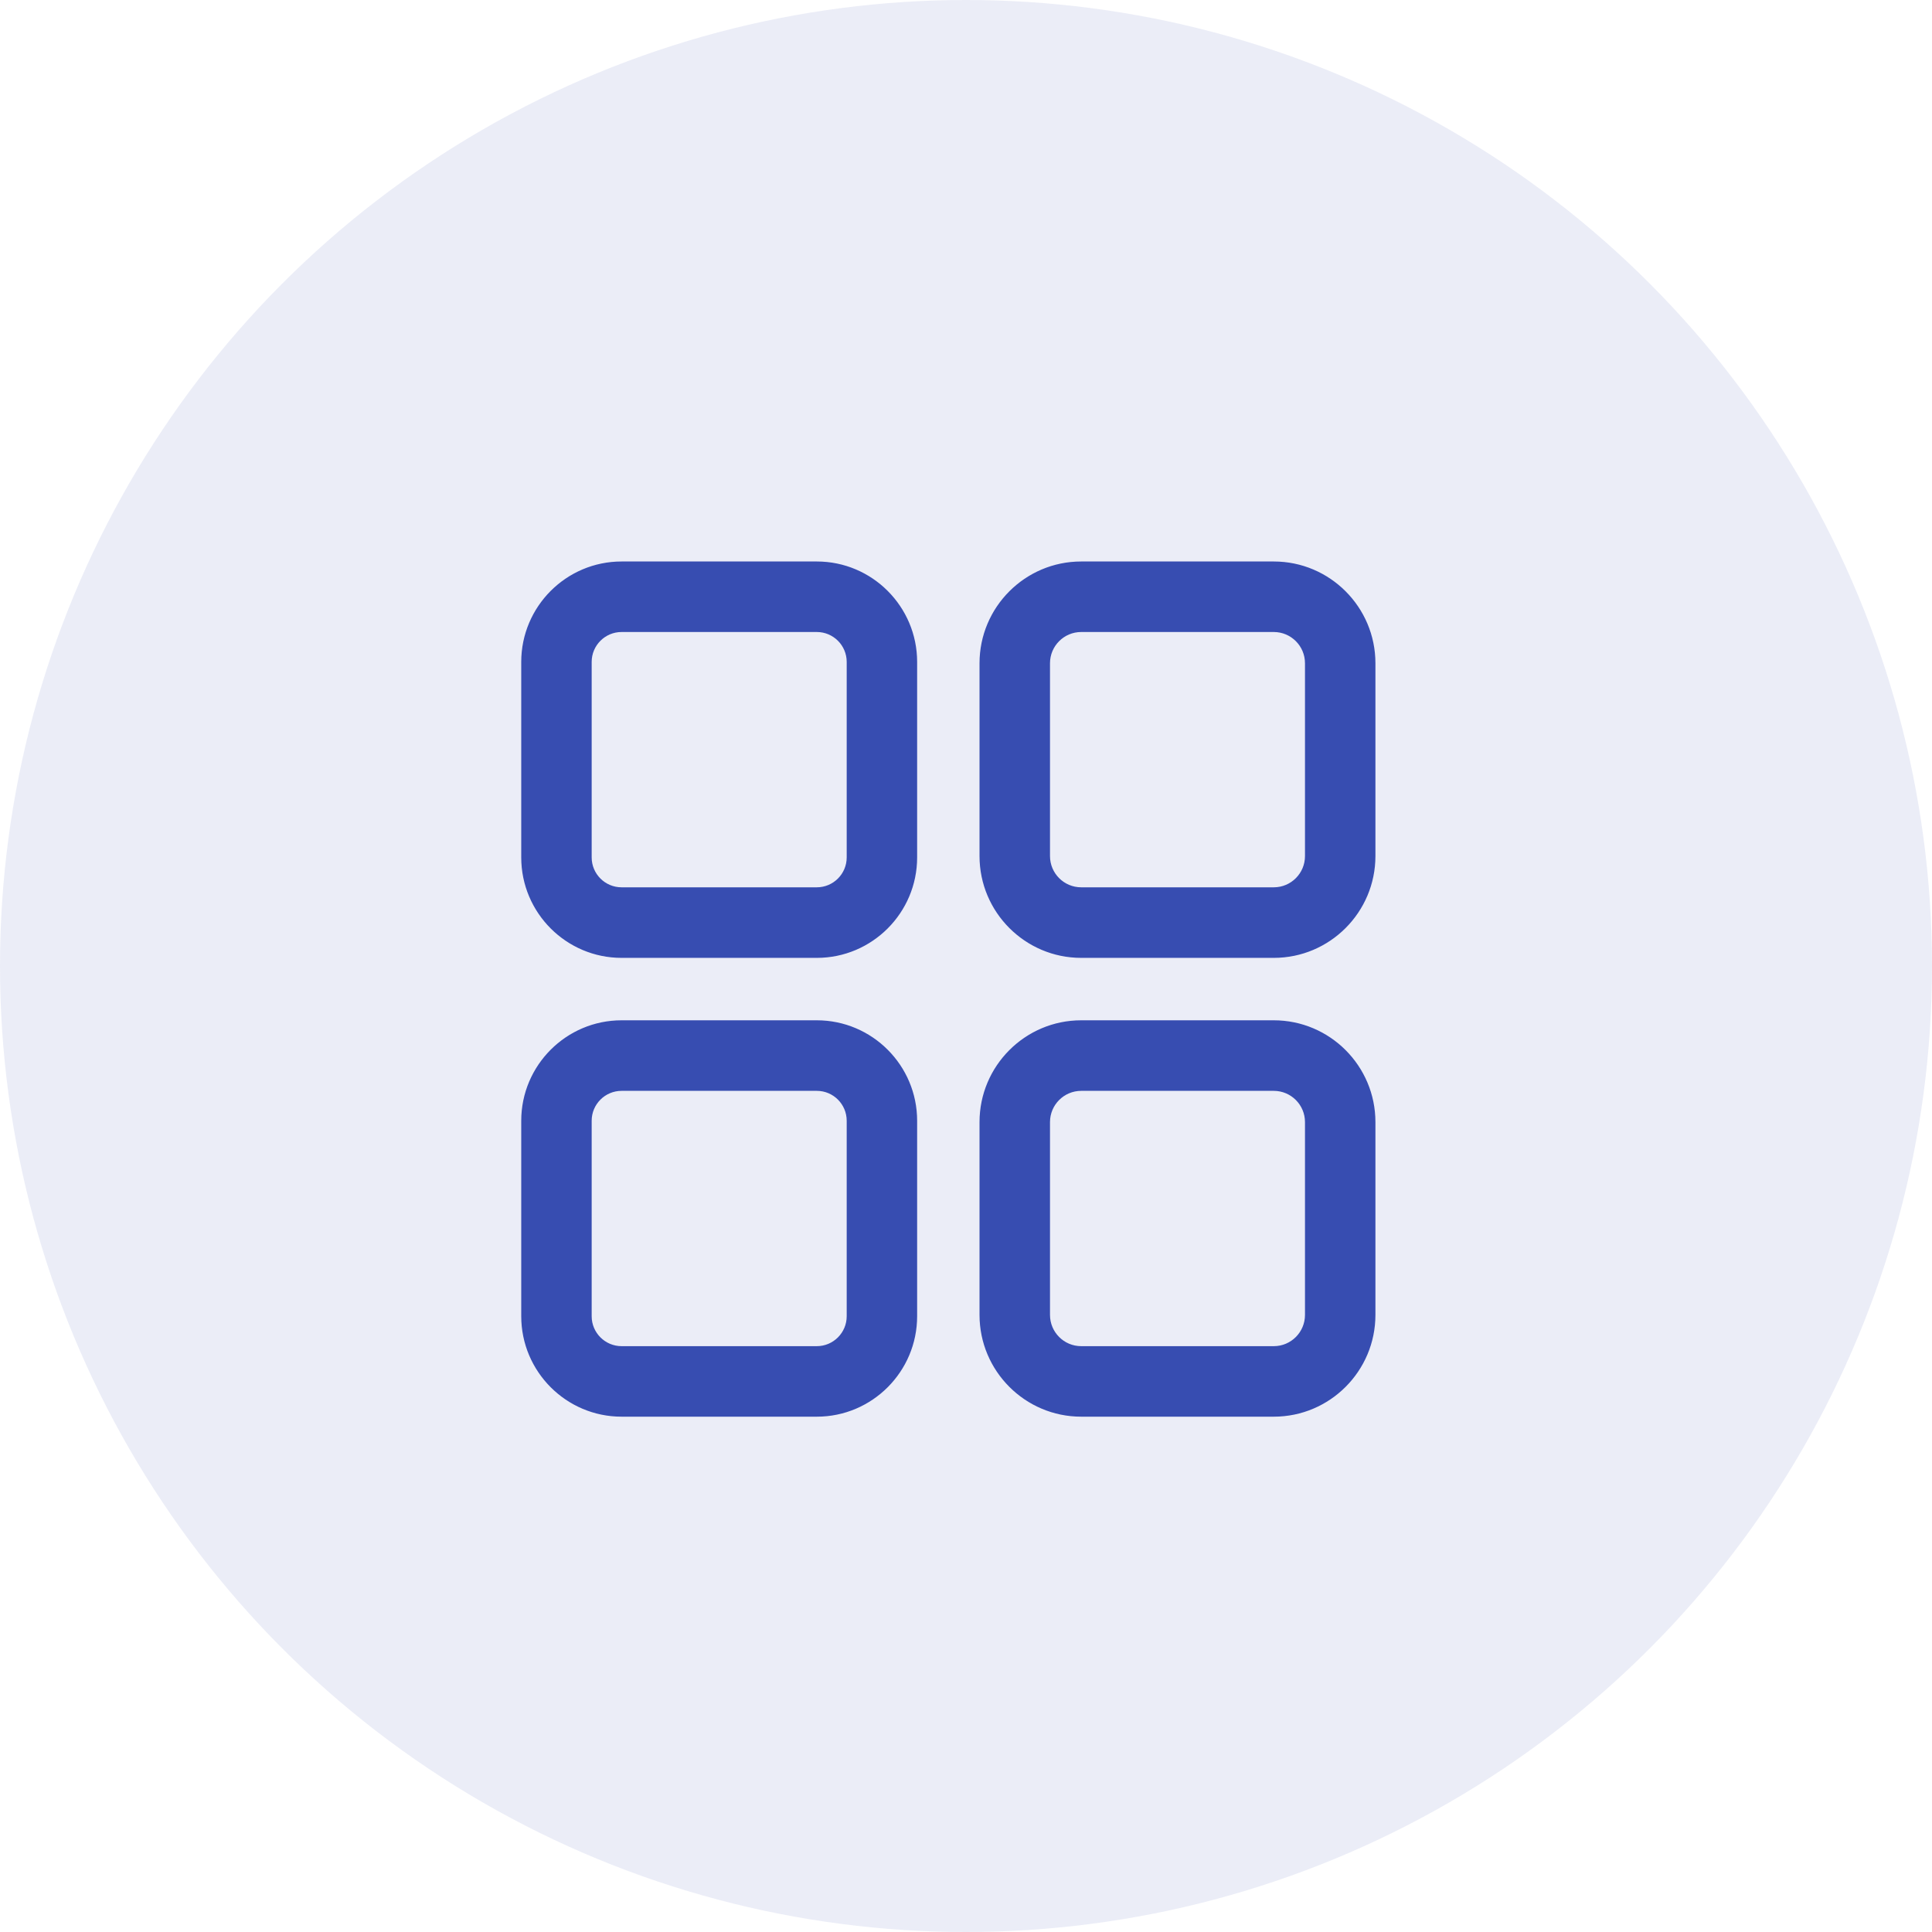 <svg width="48" height="48" viewBox="0 0 48 48" fill="none" xmlns="http://www.w3.org/2000/svg">
<circle cx="24" cy="24" r="24" fill="#374DB1" fill-opacity="0.1"/>
<path fill-rule="evenodd" clip-rule="evenodd" d="M15.443 14H20.294C21.64 14 22.736 15.097 22.736 16.446V21.302C22.736 22.651 21.64 23.748 20.294 23.748H15.443C14.096 23.748 13 22.651 13 21.302V16.446C13 15.097 14.096 14 15.443 14ZM20.293 22.095C20.73 22.095 21.086 21.739 21.086 21.302V16.445C21.086 16.008 20.73 15.652 20.293 15.652H15.443C15.006 15.652 14.65 16.008 14.65 16.445V21.302C14.65 21.739 15.006 22.095 15.443 22.095H20.293Z" fill="#374DB1"/>
<path d="M20.294 13.95H15.443V14.05H20.294V13.95ZM22.786 16.446C22.786 15.07 21.668 13.95 20.294 13.95V14.05C21.613 14.05 22.686 15.125 22.686 16.446H22.786ZM22.786 21.302V16.446H22.686V21.302H22.786ZM20.294 23.798C21.668 23.798 22.786 22.678 22.786 21.302H22.686C22.686 22.623 21.613 23.698 20.294 23.698V23.798ZM15.443 23.798H20.294V23.698H15.443V23.798ZM12.95 21.302C12.95 22.678 14.068 23.798 15.443 23.798V23.698C14.124 23.698 13.05 22.623 13.05 21.302H12.95ZM12.95 16.446V21.302H13.05V16.446H12.95ZM15.443 13.95C14.068 13.95 12.95 15.07 12.95 16.446H13.05C13.05 15.125 14.124 14.05 15.443 14.05V13.95ZM21.036 21.302C21.036 21.712 20.703 22.045 20.293 22.045V22.145C20.758 22.145 21.136 21.767 21.136 21.302H21.036ZM21.036 16.445V21.302H21.136V16.445H21.036ZM20.293 15.702C20.703 15.702 21.036 16.035 21.036 16.445H21.136C21.136 15.98 20.758 15.602 20.293 15.602V15.702ZM15.443 15.702H20.293V15.602H15.443V15.702ZM14.7 16.445C14.7 16.035 15.033 15.702 15.443 15.702V15.602C14.978 15.602 14.6 15.98 14.6 16.445H14.7ZM14.7 21.302V16.445H14.6V21.302H14.7ZM15.443 22.045C15.033 22.045 14.7 21.712 14.7 21.302H14.6C14.6 21.767 14.978 22.145 15.443 22.145V22.045ZM20.293 22.045H15.443V22.145H20.293V22.045Z" fill="#374DB1"/>
<path fill-rule="evenodd" clip-rule="evenodd" d="M26.862 14H31.647C33.012 14 34.123 15.112 34.123 16.478V21.269C34.123 22.636 33.012 23.748 31.647 23.748H26.862C25.497 23.748 24.386 22.636 24.386 21.269V16.478C24.386 15.112 25.497 14 26.862 14ZM31.647 22.095C32.102 22.095 32.472 21.725 32.472 21.269V16.478C32.472 16.023 32.102 15.652 31.647 15.652H26.862C26.407 15.652 26.037 16.023 26.037 16.478V21.269C26.037 21.725 26.407 22.095 26.862 22.095H31.647Z" fill="#374DB1"/>
<path d="M31.647 13.95H26.862V14.05H31.647V13.95ZM34.172 16.478C34.172 15.084 33.04 13.95 31.647 13.95V14.05C32.984 14.05 34.072 15.139 34.072 16.478H34.172ZM34.172 21.269V16.478H34.072V21.269H34.172ZM31.647 23.798C33.04 23.798 34.172 22.663 34.172 21.269H34.072C34.072 22.608 32.984 23.698 31.647 23.698V23.798ZM26.862 23.798H31.647V23.698H26.862V23.798ZM24.336 21.269C24.336 22.663 25.469 23.798 26.862 23.798V23.698C25.524 23.698 24.436 22.608 24.436 21.269H24.336ZM24.336 16.478V21.269H24.436V16.478H24.336ZM26.862 13.95C25.469 13.95 24.336 15.084 24.336 16.478H24.436C24.436 15.139 25.524 14.05 26.862 14.05V13.95ZM32.422 21.269C32.422 21.697 32.075 22.045 31.647 22.045V22.145C32.13 22.145 32.522 21.752 32.522 21.269H32.422ZM32.422 16.478V21.269H32.522V16.478H32.422ZM31.647 15.702C32.075 15.702 32.422 16.05 32.422 16.478H32.522C32.522 15.995 32.13 15.602 31.647 15.602V15.702ZM26.862 15.702H31.647V15.602H26.862V15.702ZM26.087 16.478C26.087 16.05 26.434 15.702 26.862 15.702V15.602C26.379 15.602 25.987 15.995 25.987 16.478H26.087ZM26.087 21.269V16.478H25.987V21.269H26.087ZM26.862 22.045C26.434 22.045 26.087 21.697 26.087 21.269H25.987C25.987 21.752 26.379 22.145 26.862 22.145V22.045ZM31.647 22.045H26.862V22.145H31.647V22.045Z" fill="#374DB1"/>
<path fill-rule="evenodd" clip-rule="evenodd" d="M15.443 25.399H20.294C21.64 25.399 22.736 26.496 22.736 27.845V32.701C22.736 34.05 21.64 35.147 20.294 35.147H15.443C14.096 35.147 13 34.05 13 32.701V27.845C13 26.496 14.096 25.399 15.443 25.399ZM20.294 33.495C20.73 33.495 21.086 33.139 21.086 32.702V27.845C21.086 27.407 20.73 27.052 20.294 27.052H15.443C15.006 27.052 14.65 27.407 14.65 27.845V32.702C14.65 33.139 15.006 33.495 15.443 33.495H20.294Z" fill="#374DB1"/>
<path d="M20.294 25.349H15.443V25.449H20.294V25.349ZM22.786 27.845C22.786 26.469 21.668 25.349 20.294 25.349V25.449C21.613 25.449 22.686 26.524 22.686 27.845H22.786ZM22.786 32.701V27.845H22.686V32.701H22.786ZM20.294 35.197C21.668 35.197 22.786 34.077 22.786 32.701H22.686C22.686 34.022 21.613 35.097 20.294 35.097V35.197ZM15.443 35.197H20.294V35.097H15.443V35.197ZM12.95 32.701C12.95 34.077 14.068 35.197 15.443 35.197V35.097C14.123 35.097 13.05 34.022 13.05 32.701H12.95ZM12.95 27.845V32.701H13.05V27.845H12.95ZM15.443 25.349C14.068 25.349 12.95 26.469 12.95 27.845H13.05C13.05 26.524 14.123 25.449 15.443 25.449V25.349ZM21.036 32.702C21.036 33.111 20.703 33.445 20.294 33.445V33.545C20.758 33.545 21.136 33.166 21.136 32.702H21.036ZM21.036 27.845V32.702H21.136V27.845H21.036ZM20.294 27.102C20.703 27.102 21.036 27.435 21.036 27.845H21.136C21.136 27.38 20.758 27.002 20.294 27.002V27.102ZM15.443 27.102H20.294V27.002H15.443V27.102ZM14.7 27.845C14.7 27.435 15.033 27.102 15.443 27.102V27.002C14.978 27.002 14.6 27.38 14.6 27.845H14.7ZM14.7 32.702V27.845H14.6V32.702H14.7ZM15.443 33.445C15.033 33.445 14.7 33.111 14.7 32.702H14.6C14.6 33.166 14.978 33.545 15.443 33.545V33.445ZM20.294 33.445H15.443V33.545H20.294V33.445Z" fill="#374DB1"/>
<path fill-rule="evenodd" clip-rule="evenodd" d="M26.862 25.399H31.647C33.012 25.399 34.123 26.511 34.123 27.878V32.669C34.123 34.035 33.012 35.147 31.647 35.147H26.862C25.497 35.147 24.386 34.035 24.386 32.669V27.878C24.386 26.511 25.497 25.399 26.862 25.399ZM31.647 33.495C32.102 33.495 32.472 33.124 32.472 32.669V27.878C32.472 27.422 32.102 27.052 31.647 27.052H26.862C26.407 27.052 26.037 27.422 26.037 27.878V32.669C26.037 33.124 26.407 33.495 26.862 33.495H31.647Z" fill="#374DB1"/>
<path d="M31.647 25.349H26.862V25.449H31.647V25.349ZM34.172 27.878C34.172 26.483 33.04 25.349 31.647 25.349V25.449C32.984 25.449 34.072 26.539 34.072 27.878H34.172ZM34.172 32.669V27.878H34.072V32.669H34.172ZM31.647 35.197C33.04 35.197 34.172 34.063 34.172 32.669H34.072C34.072 34.008 32.984 35.097 31.647 35.097V35.197ZM26.862 35.197H31.647V35.097H26.862V35.197ZM24.336 32.669C24.336 34.063 25.469 35.197 26.862 35.197V35.097C25.524 35.097 24.436 34.008 24.436 32.669H24.336ZM24.336 27.878V32.669H24.436V27.878H24.336ZM26.862 25.349C25.469 25.349 24.336 26.483 24.336 27.878H24.436C24.436 26.539 25.524 25.449 26.862 25.449V25.349ZM32.422 32.669C32.422 33.097 32.075 33.445 31.647 33.445V33.545C32.13 33.545 32.522 33.152 32.522 32.669H32.422ZM32.422 27.878V32.669H32.522V27.878H32.422ZM31.647 27.102C32.075 27.102 32.422 27.45 32.422 27.878H32.522C32.522 27.395 32.13 27.002 31.647 27.002V27.102ZM26.862 27.102H31.647V27.002H26.862V27.102ZM26.087 27.878C26.087 27.45 26.434 27.102 26.862 27.102V27.002C26.379 27.002 25.987 27.395 25.987 27.878H26.087ZM26.087 32.669V27.878H25.987V32.669H26.087ZM26.862 33.445C26.434 33.445 26.087 33.097 26.087 32.669H25.987C25.987 33.152 26.379 33.545 26.862 33.545V33.445ZM31.647 33.445H26.862V33.545H31.647V33.445Z" fill="#374DB1"/>
</svg>
